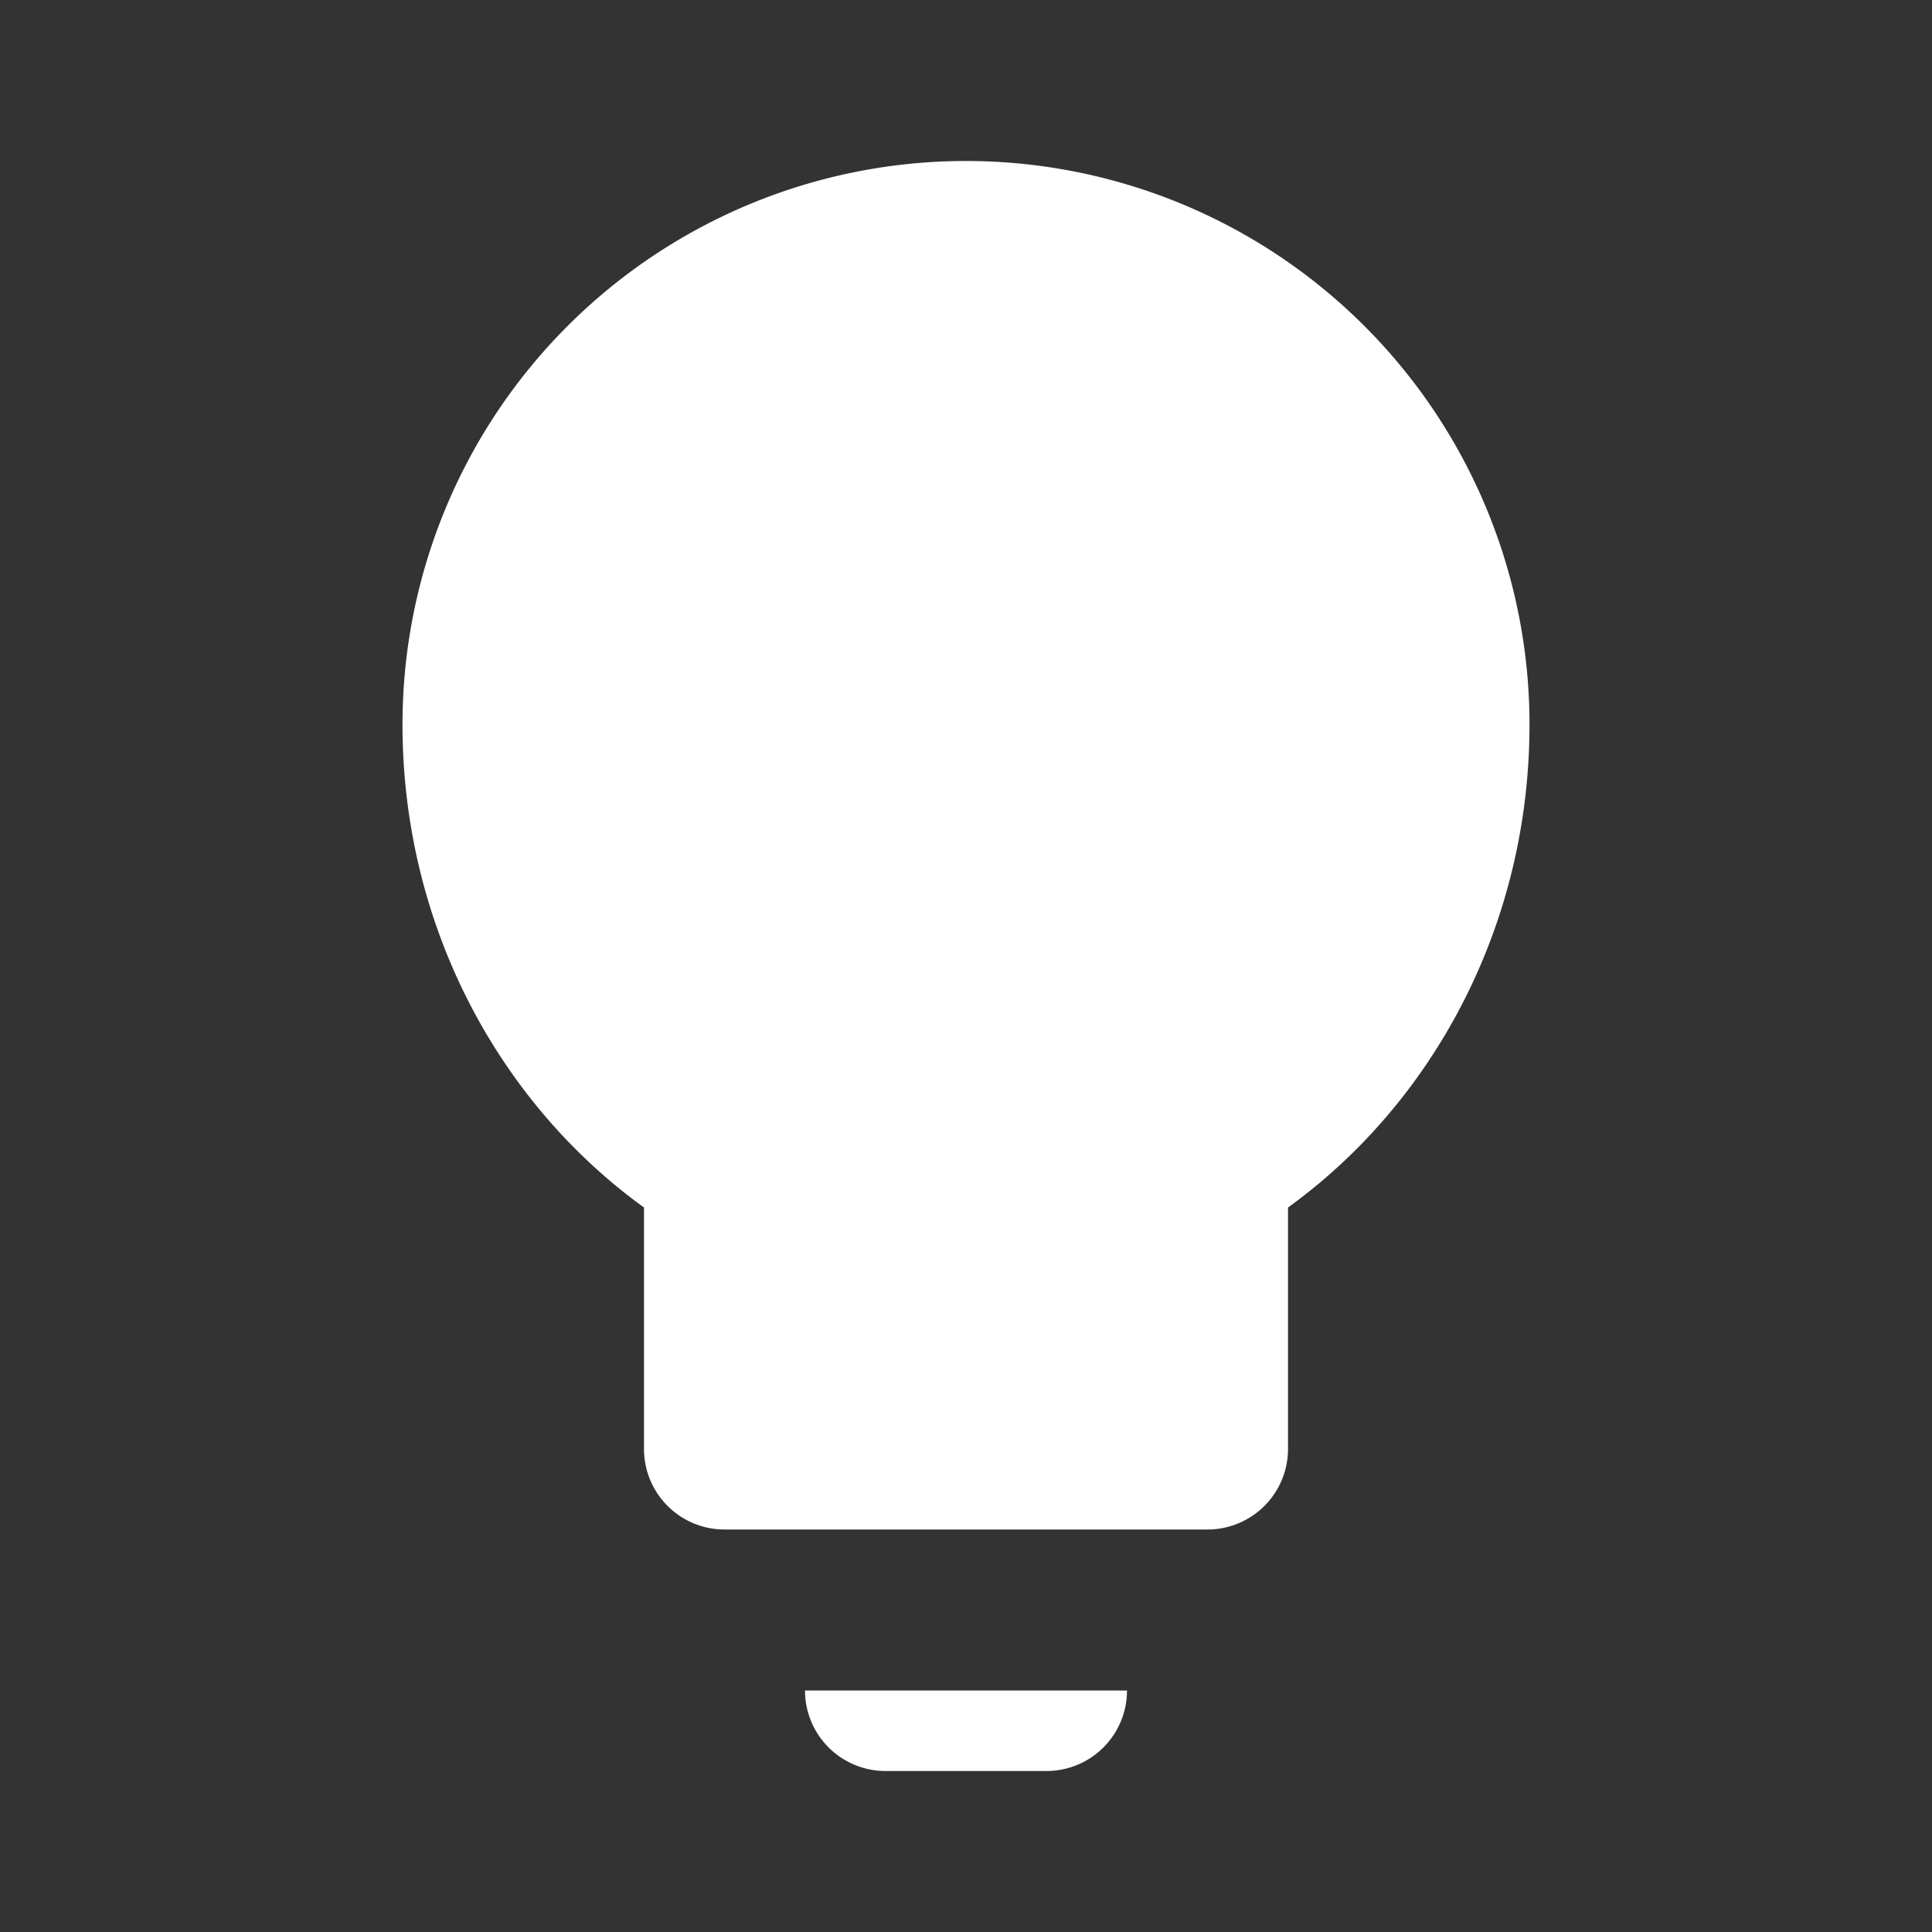 <svg width="24" height="24" viewBox="0 0 24 24" fill="none" xmlns="http://www.w3.org/2000/svg"><rect x="0" y="0" width="24" height="24" fill="#333333" stroke="none"/><path d="M12 2a7 7 0 00-7 7c0 2.5 1.2 4.7 3 6v3a1 1 0 001 1h6a1 1 0 001-1v-3c1.8-1.3 3-3.5 3-6a7 7 0 00-7-7zm-2 19a1 1 0 001 1h2a1 1 0 001-1h-4z" fill="white"/></svg>